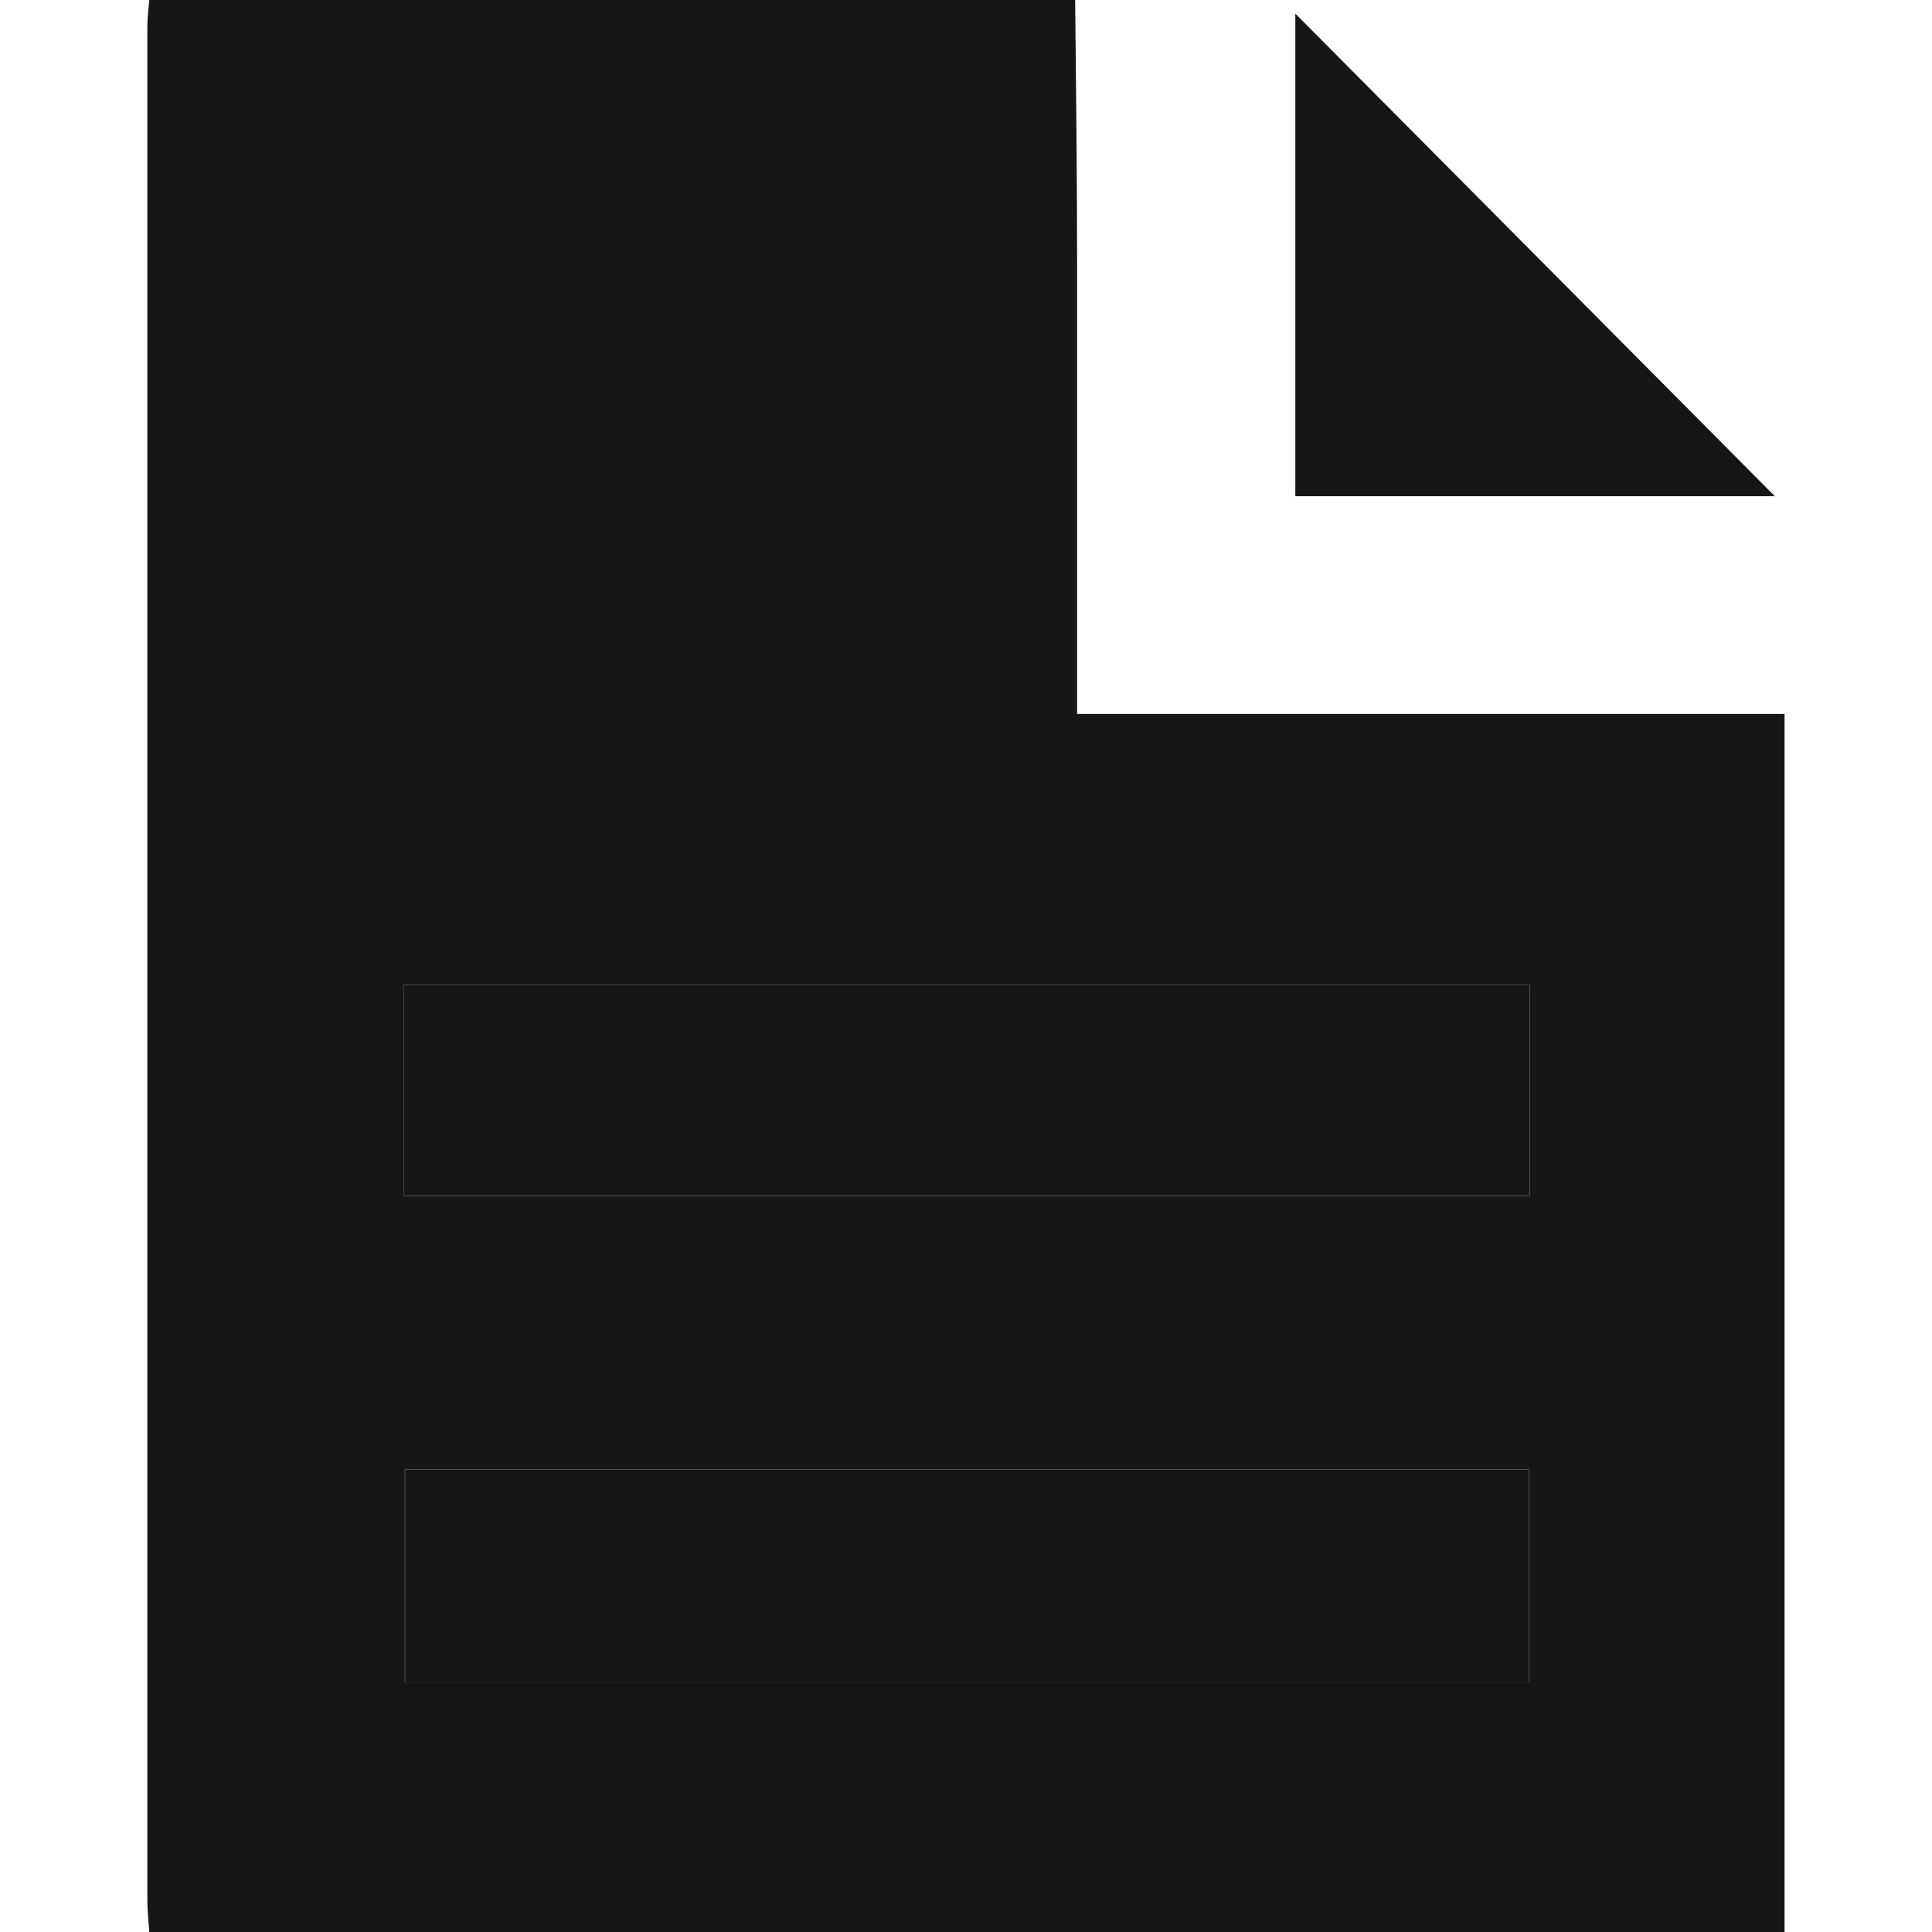 <svg width="22" height="22" fill="none" xmlns="http://www.w3.org/2000/svg"><path d="M12.243 0c.01.999.022 1.997.022 2.996V8.13h8.056V22H1.7c-.01-.132-.022-.252-.022-.362V.285C1.68.187 1.69.1 1.701 0h10.542zM4.6 13.617h12.82v-2.403H4.6v2.403zm.01 3.116v2.425H17.41v-2.425H4.612z" fill="#161618"/><path d="M20.212 5.65H14.75V.155l5.462 5.497zM4.6 13.617v-2.403h12.82v2.403H4.6zM4.612 16.733H17.41v2.425H4.612v-2.425z" fill="#161618"/></svg>